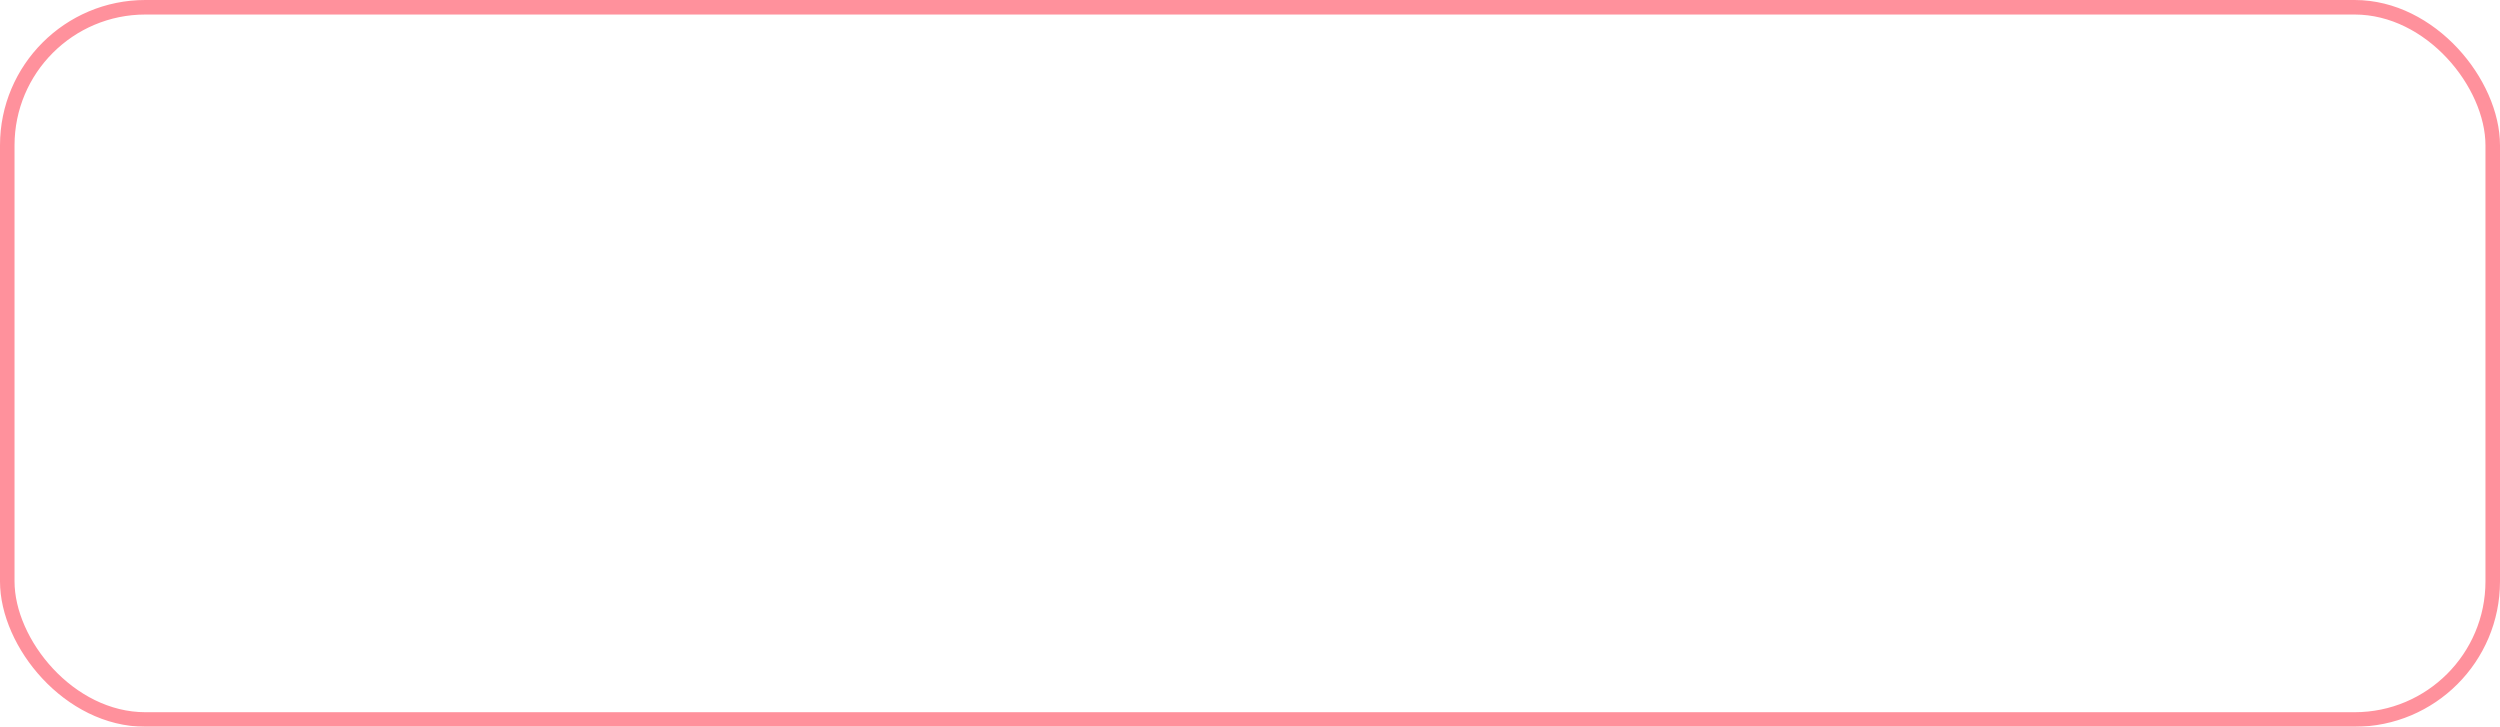 <?xml version="1.0" encoding="UTF-8"?> <svg xmlns="http://www.w3.org/2000/svg" width="172" height="50" viewBox="0 0 172 50" fill="none"><g filter="url(#filter0_b_2002_62)"><rect width="172" height="50" rx="10" fill="white" fill-opacity="0.1"></rect><rect x="0.5" y="0.5" width="171" height="49" rx="9.5" stroke="#FF919C"></rect></g><path d="M32.611 25.96C32.611 28.456 30.211 29.224 27.987 29.224C26.659 29.224 25.331 29.032 23.843 28.504V26.2C25.315 26.92 26.627 27.08 27.811 27.064C29.027 27.064 30.195 26.76 30.195 25.608C30.195 24.568 29.267 24.296 28.179 24.296H25.651L25.667 22.184H28.019C29.075 22.184 29.763 21.8 29.763 21.016C29.763 20.12 28.963 19.736 27.539 19.736C26.531 19.72 25.395 19.944 24.035 20.6V18.312C25.331 17.768 26.579 17.576 27.747 17.576C30.371 17.576 32.163 18.568 32.163 20.632C32.163 21.864 31.459 22.712 30.371 23.08C31.539 23.4 32.611 24.28 32.611 25.96ZM41.011 27.016C41.011 27.416 41.267 27.528 41.555 27.528C41.683 27.528 41.827 27.512 41.971 27.464V28.92C41.619 29.048 41.171 29.144 40.739 29.144C39.955 29.144 39.363 28.856 39.043 28.28C38.291 28.872 37.411 29.224 36.275 29.224C34.835 29.224 33.587 28.392 33.587 26.872C33.587 24.92 35.427 24.312 36.963 24.312C37.571 24.312 38.243 24.392 38.787 24.52V24.248C38.787 23.48 38.179 22.952 36.979 22.952C35.923 22.952 34.979 23.24 34.259 23.528V21.608C34.883 21.4 36.051 21.096 37.235 21.096C39.539 21.096 41.011 22.04 41.011 24.568V27.016ZM37.475 25.64C36.659 25.64 35.859 25.912 35.859 26.696C35.859 27.272 36.387 27.64 37.059 27.64C37.683 27.64 38.275 27.464 38.787 27.016V25.816C38.451 25.736 37.939 25.64 37.475 25.64ZM45.387 29H43.163V21.32H45.387V24.184H46.315L48.267 21.32H50.763L48.123 25.112L50.987 29H48.491L46.283 25.96H45.387V29ZM58.699 27.016C58.699 27.416 58.955 27.528 59.243 27.528C59.371 27.528 59.515 27.512 59.659 27.464V28.92C59.307 29.048 58.859 29.144 58.427 29.144C57.643 29.144 57.051 28.856 56.731 28.28C55.979 28.872 55.099 29.224 53.963 29.224C52.523 29.224 51.275 28.392 51.275 26.872C51.275 24.92 53.115 24.312 54.651 24.312C55.259 24.312 55.931 24.392 56.475 24.52V24.248C56.475 23.48 55.867 22.952 54.667 22.952C53.611 22.952 52.667 23.24 51.947 23.528V21.608C52.571 21.4 53.739 21.096 54.923 21.096C57.227 21.096 58.699 22.04 58.699 24.568V27.016ZM55.163 25.64C54.347 25.64 53.547 25.912 53.547 26.696C53.547 27.272 54.075 27.64 54.747 27.64C55.371 27.64 55.963 27.464 56.475 27.016V25.816C56.139 25.736 55.627 25.64 55.163 25.64ZM67.154 26.872C67.154 28.072 66.018 29.208 63.378 29.208C62.178 29.208 61.154 28.952 60.45 28.584V26.808C61.026 27.128 62.146 27.464 63.09 27.464C64.13 27.464 64.882 27.256 64.882 26.6C64.882 25.928 64.162 25.848 63.41 25.848H61.986V24.376H63.41C64.178 24.376 64.722 24.184 64.722 23.656C64.722 23.144 64.21 22.84 63.218 22.84C62.322 22.84 61.202 23.16 60.594 23.48V21.72C61.314 21.336 62.418 21.08 63.49 21.08C66.146 21.08 66.994 22.248 66.994 23.368C66.994 24.28 66.418 24.856 65.698 25.048C66.594 25.32 67.154 25.96 67.154 26.872ZM75.511 27.016C75.511 27.416 75.767 27.528 76.055 27.528C76.183 27.528 76.327 27.512 76.471 27.464V28.92C76.119 29.048 75.671 29.144 75.239 29.144C74.455 29.144 73.863 28.856 73.543 28.28C72.791 28.872 71.911 29.224 70.775 29.224C69.335 29.224 68.087 28.392 68.087 26.872C68.087 24.92 69.927 24.312 71.463 24.312C72.071 24.312 72.743 24.392 73.287 24.52V24.248C73.287 23.48 72.679 22.952 71.479 22.952C70.423 22.952 69.479 23.24 68.759 23.528V21.608C69.383 21.4 70.551 21.096 71.735 21.096C74.039 21.096 75.511 22.04 75.511 24.568V27.016ZM71.975 25.64C71.159 25.64 70.359 25.912 70.359 26.696C70.359 27.272 70.887 27.64 71.559 27.64C72.183 27.64 72.775 27.464 73.287 27.016V25.816C72.951 25.736 72.439 25.64 71.975 25.64ZM81.35 29H79.141V23.192H76.694V21.32H83.797V23.192H81.35V29ZM88.991 29H84.991V21.32H87.215V23.72H88.991C91.007 23.72 92.095 24.888 92.095 26.36C92.095 27.832 91.007 29 88.991 29ZM87.199 25.32V27.4H88.447C89.327 27.4 89.807 27.016 89.807 26.36C89.807 25.704 89.327 25.32 88.447 25.32H87.199ZM103.248 26.872C103.248 28.072 102.112 29.208 99.472 29.208C98.272 29.208 97.248 28.952 96.544 28.584V26.808C97.12 27.128 98.24 27.464 99.184 27.464C100.224 27.464 100.976 27.256 100.976 26.6C100.976 25.928 100.256 25.848 99.504 25.848H98.08V24.376H99.504C100.272 24.376 100.816 24.184 100.816 23.656C100.816 23.144 100.304 22.84 99.312 22.84C98.416 22.84 97.296 23.16 96.688 23.48V21.72C97.408 21.336 98.512 21.08 99.584 21.08C102.24 21.08 103.088 22.248 103.088 23.368C103.088 24.28 102.512 24.856 101.792 25.048C102.688 25.32 103.248 25.96 103.248 26.872ZM109.445 29H104.741V21.32H109.317C111.141 21.32 111.845 22.312 111.845 23.352C111.845 24.232 111.413 24.824 110.661 25.112C111.493 25.384 112.021 25.992 112.021 26.92C112.021 28.008 111.381 29 109.445 29ZM106.965 25.816V27.48H108.789C109.349 27.48 109.813 27.272 109.813 26.664C109.813 26.008 109.333 25.816 108.789 25.816H106.965ZM106.949 22.84V24.472H108.645C109.173 24.472 109.605 24.264 109.605 23.672C109.605 23.032 109.141 22.84 108.629 22.84H106.949ZM113.09 25.16C113.09 22.472 115.106 21.096 117.33 21.096C119.57 21.096 121.57 22.472 121.57 25.16C121.57 27.848 119.57 29.224 117.33 29.224C115.106 29.224 113.09 27.848 113.09 25.16ZM119.314 25.16C119.314 23.976 118.61 23.08 117.33 23.08C116.066 23.08 115.362 23.976 115.362 25.16C115.362 26.344 116.066 27.24 117.33 27.24C118.61 27.24 119.314 26.344 119.314 25.16ZM125.246 29H123.022V21.32H125.246V24.232H128.35V21.32H130.574V29H128.35V26.088H125.246V29ZM132.028 25.16C132.028 22.472 134.044 21.096 136.268 21.096C138.508 21.096 140.508 22.472 140.508 25.16C140.508 27.848 138.508 29.224 136.268 29.224C134.044 29.224 132.028 27.848 132.028 25.16ZM138.252 25.16C138.252 23.976 137.548 23.08 136.268 23.08C135.004 23.08 134.3 23.976 134.3 25.16C134.3 26.344 135.004 27.24 136.268 27.24C137.548 27.24 138.252 26.344 138.252 25.16ZM144.184 29H141.96V21.32H144.184V24.184H145.112L147.064 21.32H149.56L146.92 25.112L149.784 29H147.288L145.08 25.96H144.184V29Z" fill="white"></path><defs><filter id="filter0_b_2002_62" x="-20" y="-20" width="212" height="90" filterUnits="userSpaceOnUse" color-interpolation-filters="sRGB"><feFlood flood-opacity="0" result="BackgroundImageFix"></feFlood><feGaussianBlur in="BackgroundImageFix" stdDeviation="10"></feGaussianBlur><feComposite in2="SourceAlpha" operator="in" result="effect1_backgroundBlur_2002_62"></feComposite><feBlend mode="normal" in="SourceGraphic" in2="effect1_backgroundBlur_2002_62" result="shape"></feBlend></filter></defs></svg> 